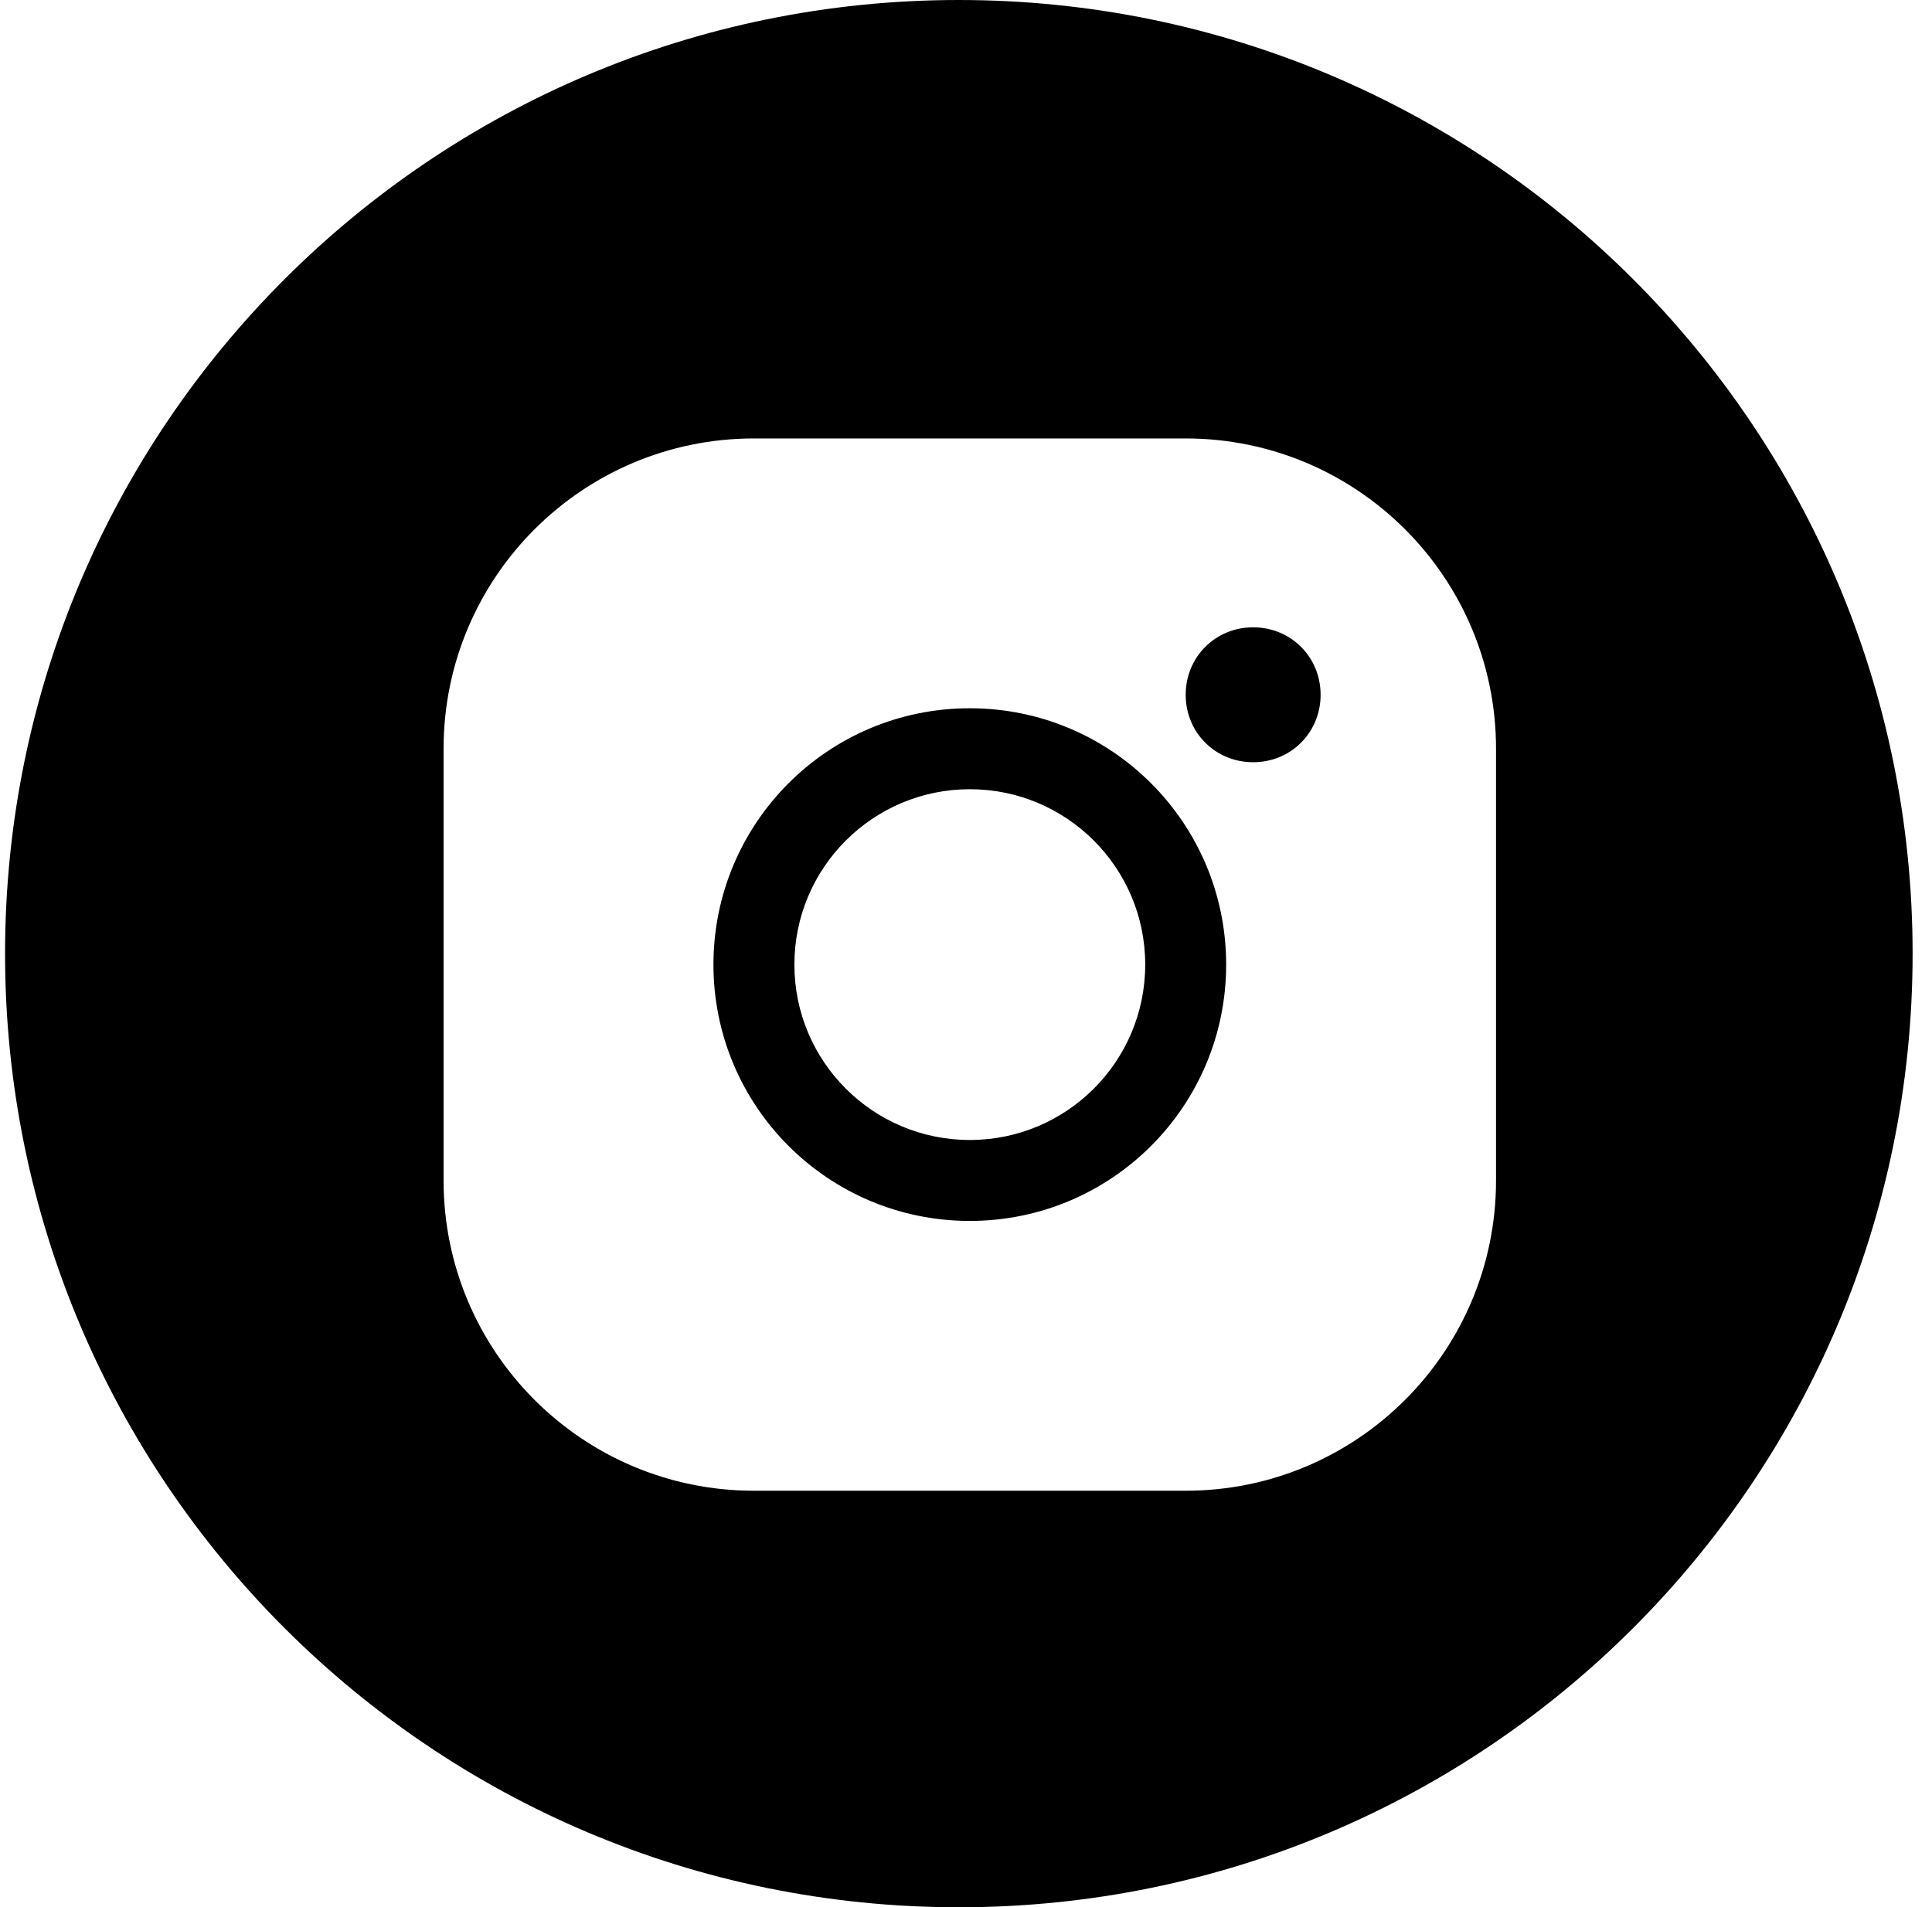 <svg width="79" height="78" viewBox="0 0 79 78" fill="none" xmlns="http://www.w3.org/2000/svg">
<path fill-rule="evenodd" clip-rule="evenodd" d="M78.207 39C78.207 60.539 60.746 78 39.207 78C17.668 78 0.207 60.539 0.207 39C0.207 17.461 17.668 0 39.207 0C60.746 0 78.207 17.461 78.207 39ZM18.138 48.276C18.138 55.282 23.821 60.965 30.828 60.965H48.483C55.489 60.965 61.173 55.282 61.173 48.276V30.621C61.173 23.614 55.489 17.931 48.483 17.931H30.828C23.821 17.931 18.138 23.614 18.138 30.621V48.276ZM51.242 25.655C52.787 25.655 54 26.869 54 28.414C54 29.959 52.787 31.172 51.242 31.172C49.696 31.172 48.483 29.959 48.483 28.414C48.483 26.869 49.696 25.655 51.242 25.655ZM39.655 28.965C45.448 28.965 50.138 33.655 50.138 39.448C50.138 45.241 45.448 49.931 39.655 49.931C33.862 49.931 29.173 45.241 29.173 39.448C29.173 33.655 33.862 28.965 39.655 28.965ZM39.656 46.621C43.617 46.621 46.828 43.41 46.828 39.448C46.828 35.487 43.617 32.276 39.656 32.276C35.694 32.276 32.483 35.487 32.483 39.448C32.483 43.41 35.694 46.621 39.656 46.621Z" fill="black"/>
</svg>
